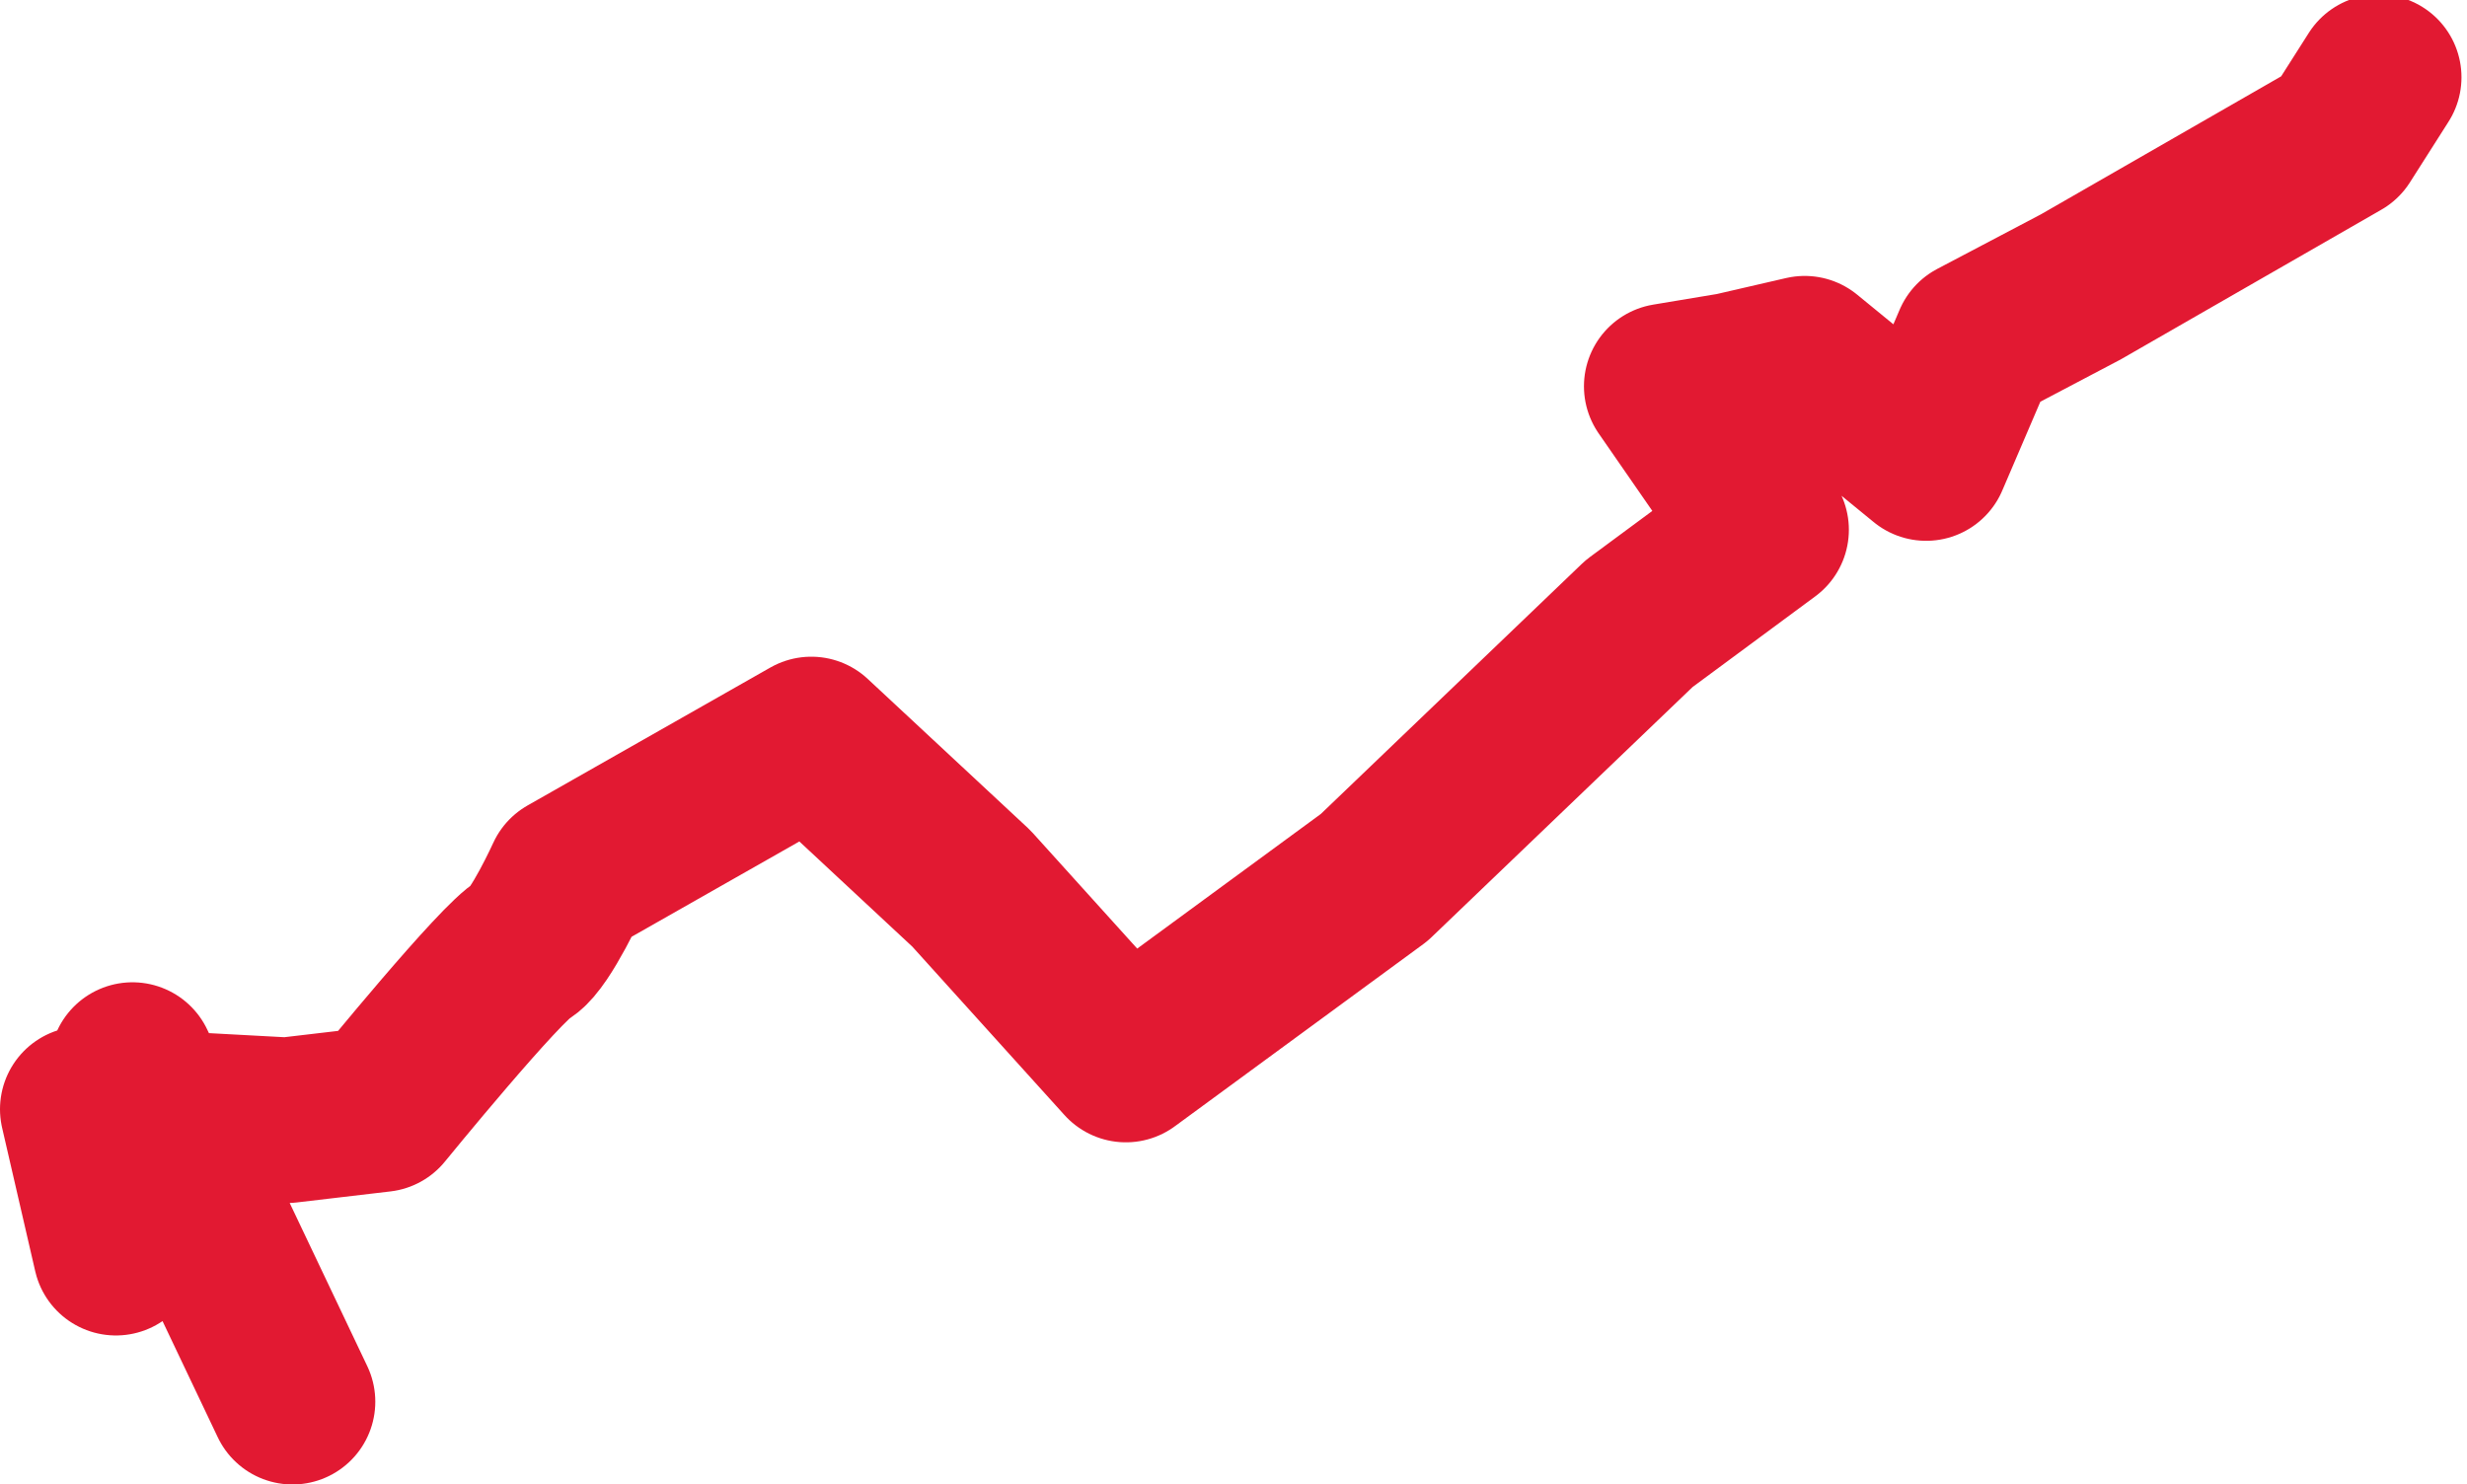 <!-- Generator: Adobe Illustrator 19.2.1, SVG Export Plug-In  -->
<svg version="1.1"
	 xmlns="http://www.w3.org/2000/svg" xmlns:xlink="http://www.w3.org/1999/xlink" xmlns:a="http://ns.adobe.com/AdobeSVGViewerExtensions/3.0/"
	 x="0px" y="0px" width="44.7px" height="26.9px" viewBox="0 0 44.7 26.9" style="enable-background:new 0 0 44.7 26.9;"
	 xml:space="preserve">
<style type="text/css">
	.st0{fill:none;stroke:#E21932;stroke-width:3;stroke-linecap:round;stroke-linejoin:round;}
</style>
<defs>
</defs>
<path class="st0" d="M5.3,25.4l-2.9-6.1l-0.1,1.6l-0.1,0.9l-0.1,0.9l-0.6-2.6l3.7,0.2l1.7-0.2c0,0,2.2-2.7,2.6-2.9
	c0.3-0.2,0.8-1.3,0.8-1.3l4.4-2.5l2.9,2.7l2.8,3.1l4.5-3.3l4.8-4.6l2.3-1.7l-1.8-2.6l1.2-0.2l1.3-0.3l2.2,1.8l0.9-2.1l1.9-1l4.7-2.7
	l0.7-1.1"/>
</svg>
